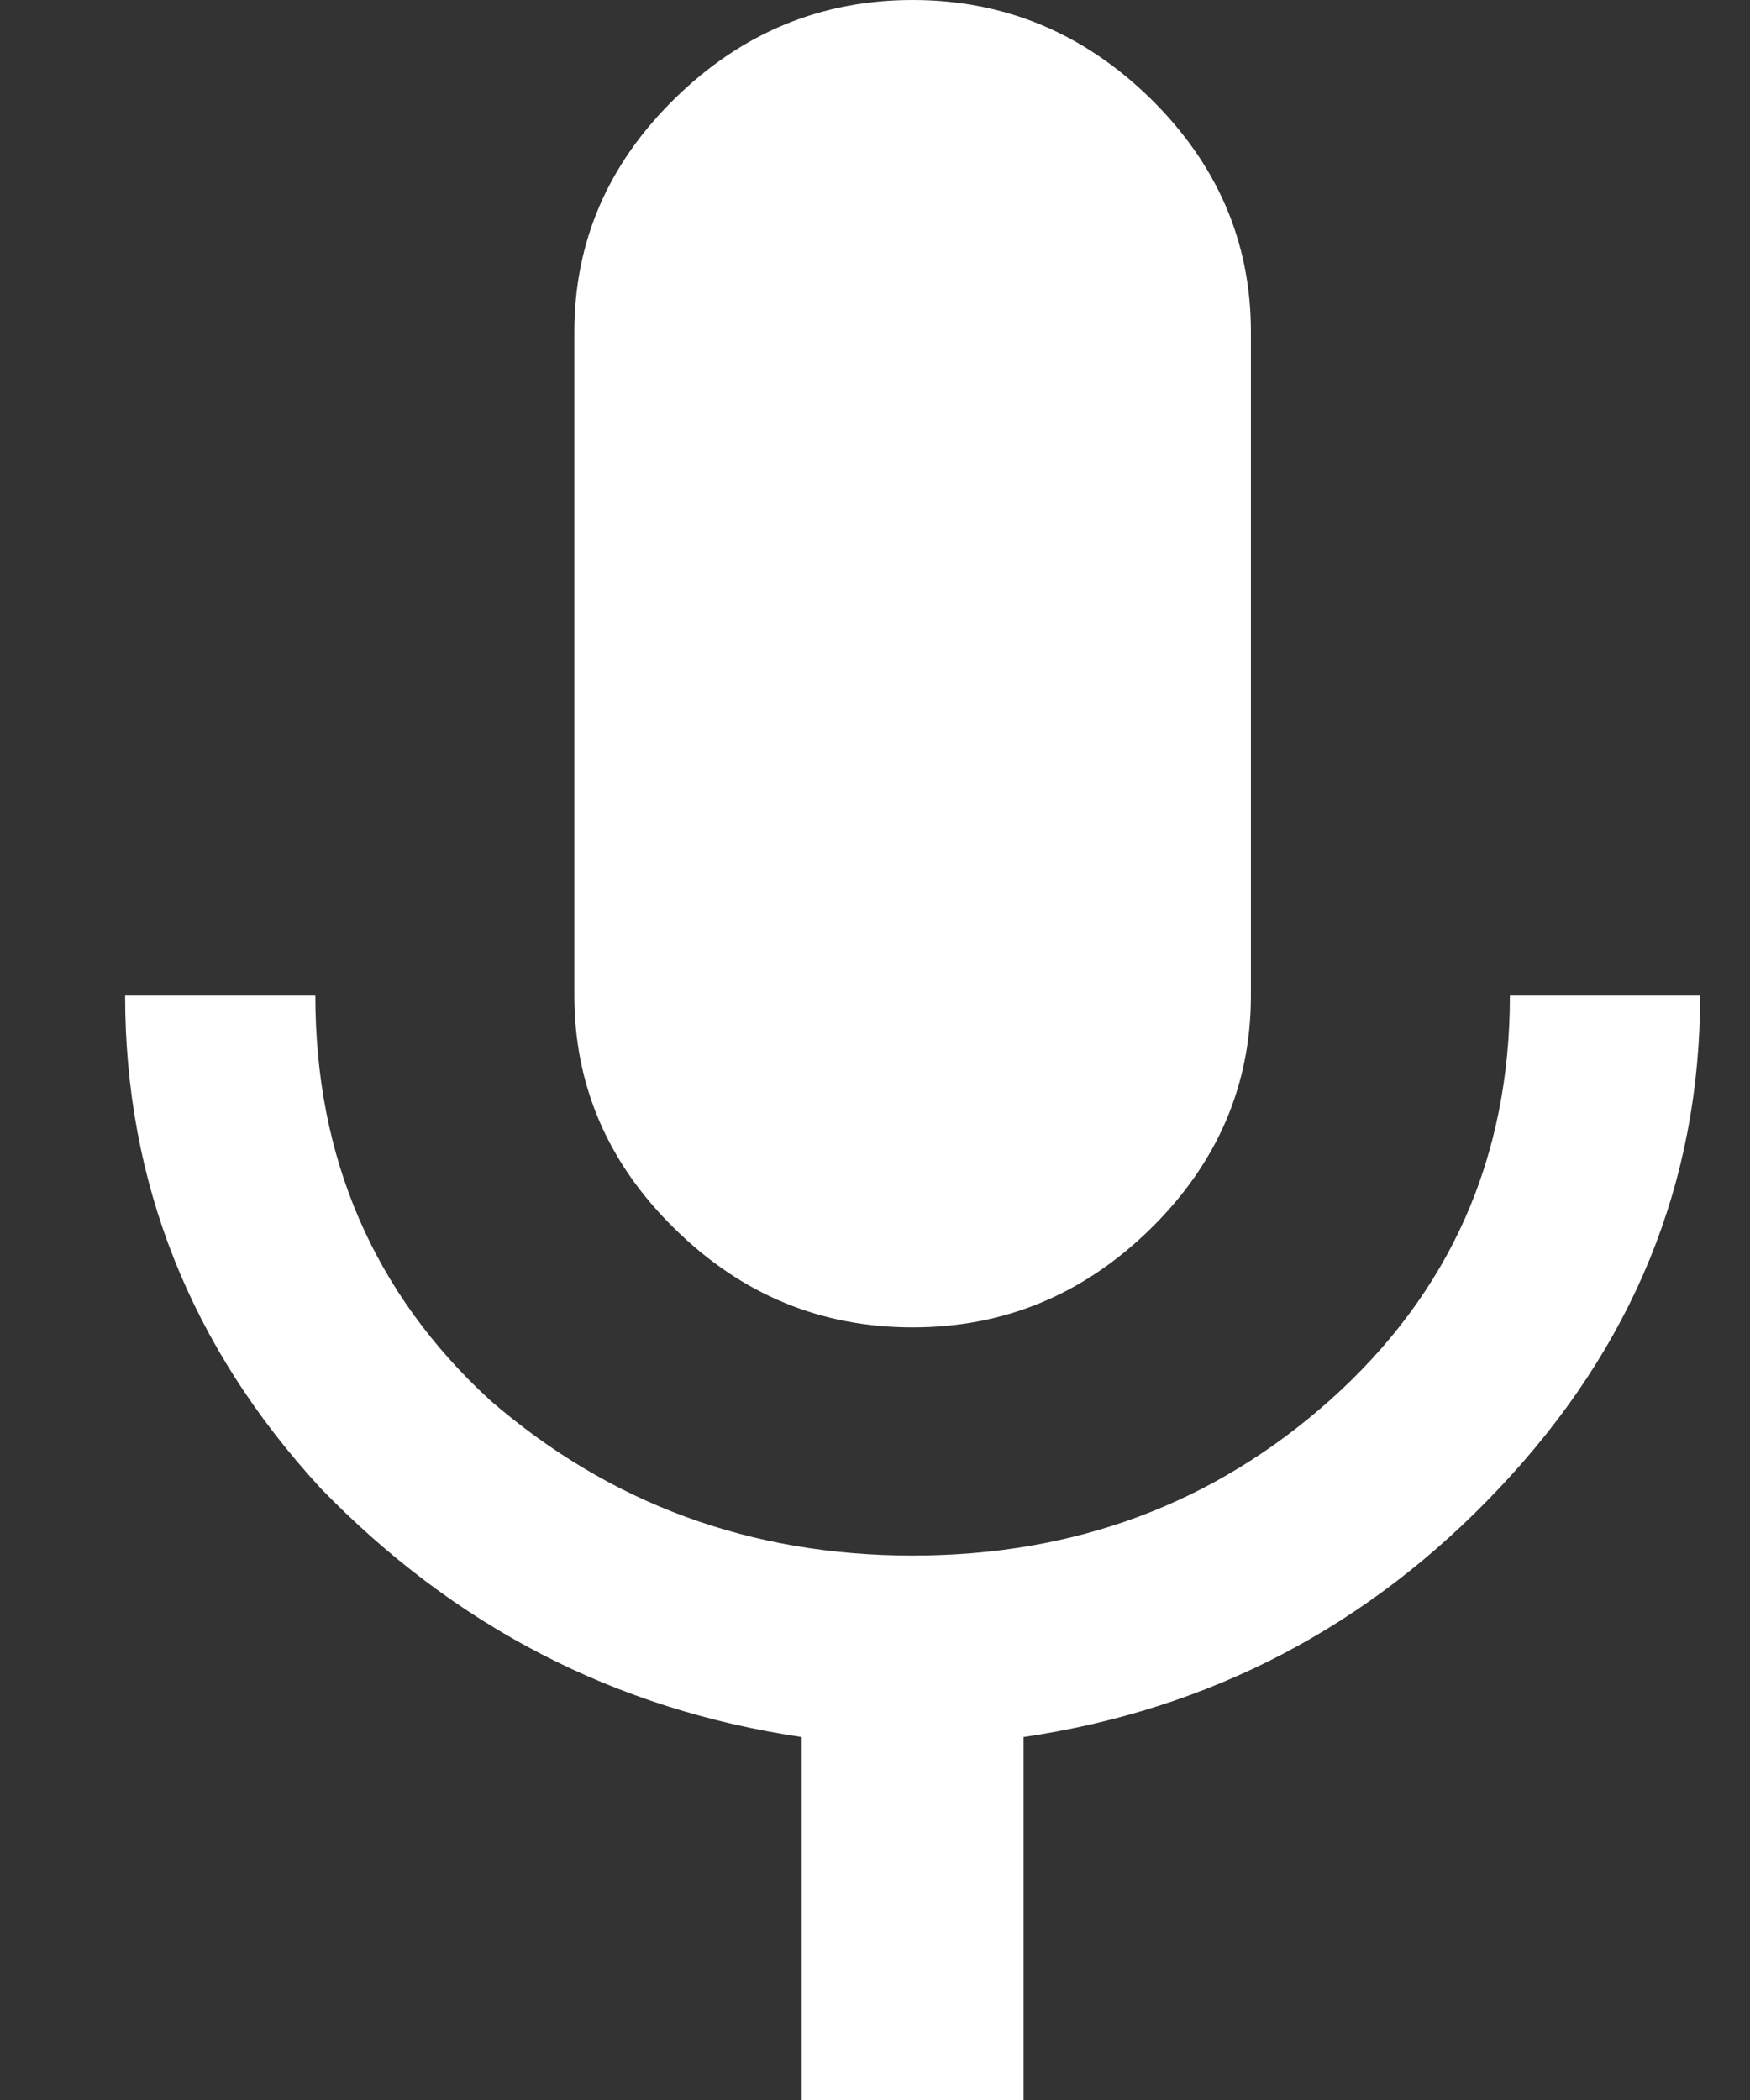 <svg width="10" height="12" viewBox="0 0 10 12" fill="none" xmlns="http://www.w3.org/2000/svg">
<rect x="0" y="0" width="10" height="12" fill="#333333" stroke="none"/>
<g clip-path="url(#clip0_26107_2811)">
<path d="M8.628 5.689H9.715C9.715 6.756 9.332 7.694 8.567 8.504C7.822 9.294 6.916 9.768 5.849 9.926V12H4.581V9.926C3.514 9.768 2.597 9.294 1.832 8.504C1.087 7.694 0.715 6.756 0.715 5.689H1.802C1.802 6.617 2.134 7.388 2.799 8C3.483 8.593 4.289 8.889 5.215 8.889C6.141 8.889 6.936 8.593 7.601 8C8.285 7.388 8.628 6.617 8.628 5.689ZM6.574 7.022C6.191 7.398 5.738 7.585 5.215 7.585C4.691 7.585 4.238 7.398 3.856 7.022C3.473 6.647 3.282 6.202 3.282 5.689V1.896C3.282 1.383 3.473 0.938 3.856 0.563C4.238 0.188 4.691 0 5.215 0C5.738 0 6.191 0.188 6.574 0.563C6.956 0.938 7.148 1.383 7.148 1.896V5.689C7.148 6.202 6.956 6.647 6.574 7.022Z" fill="white"/>
</g>
<defs>
<clipPath id="clip0_26107_2811">
<rect width="10" height="12" fill="white"/>
</clipPath>
</defs>
</svg>
